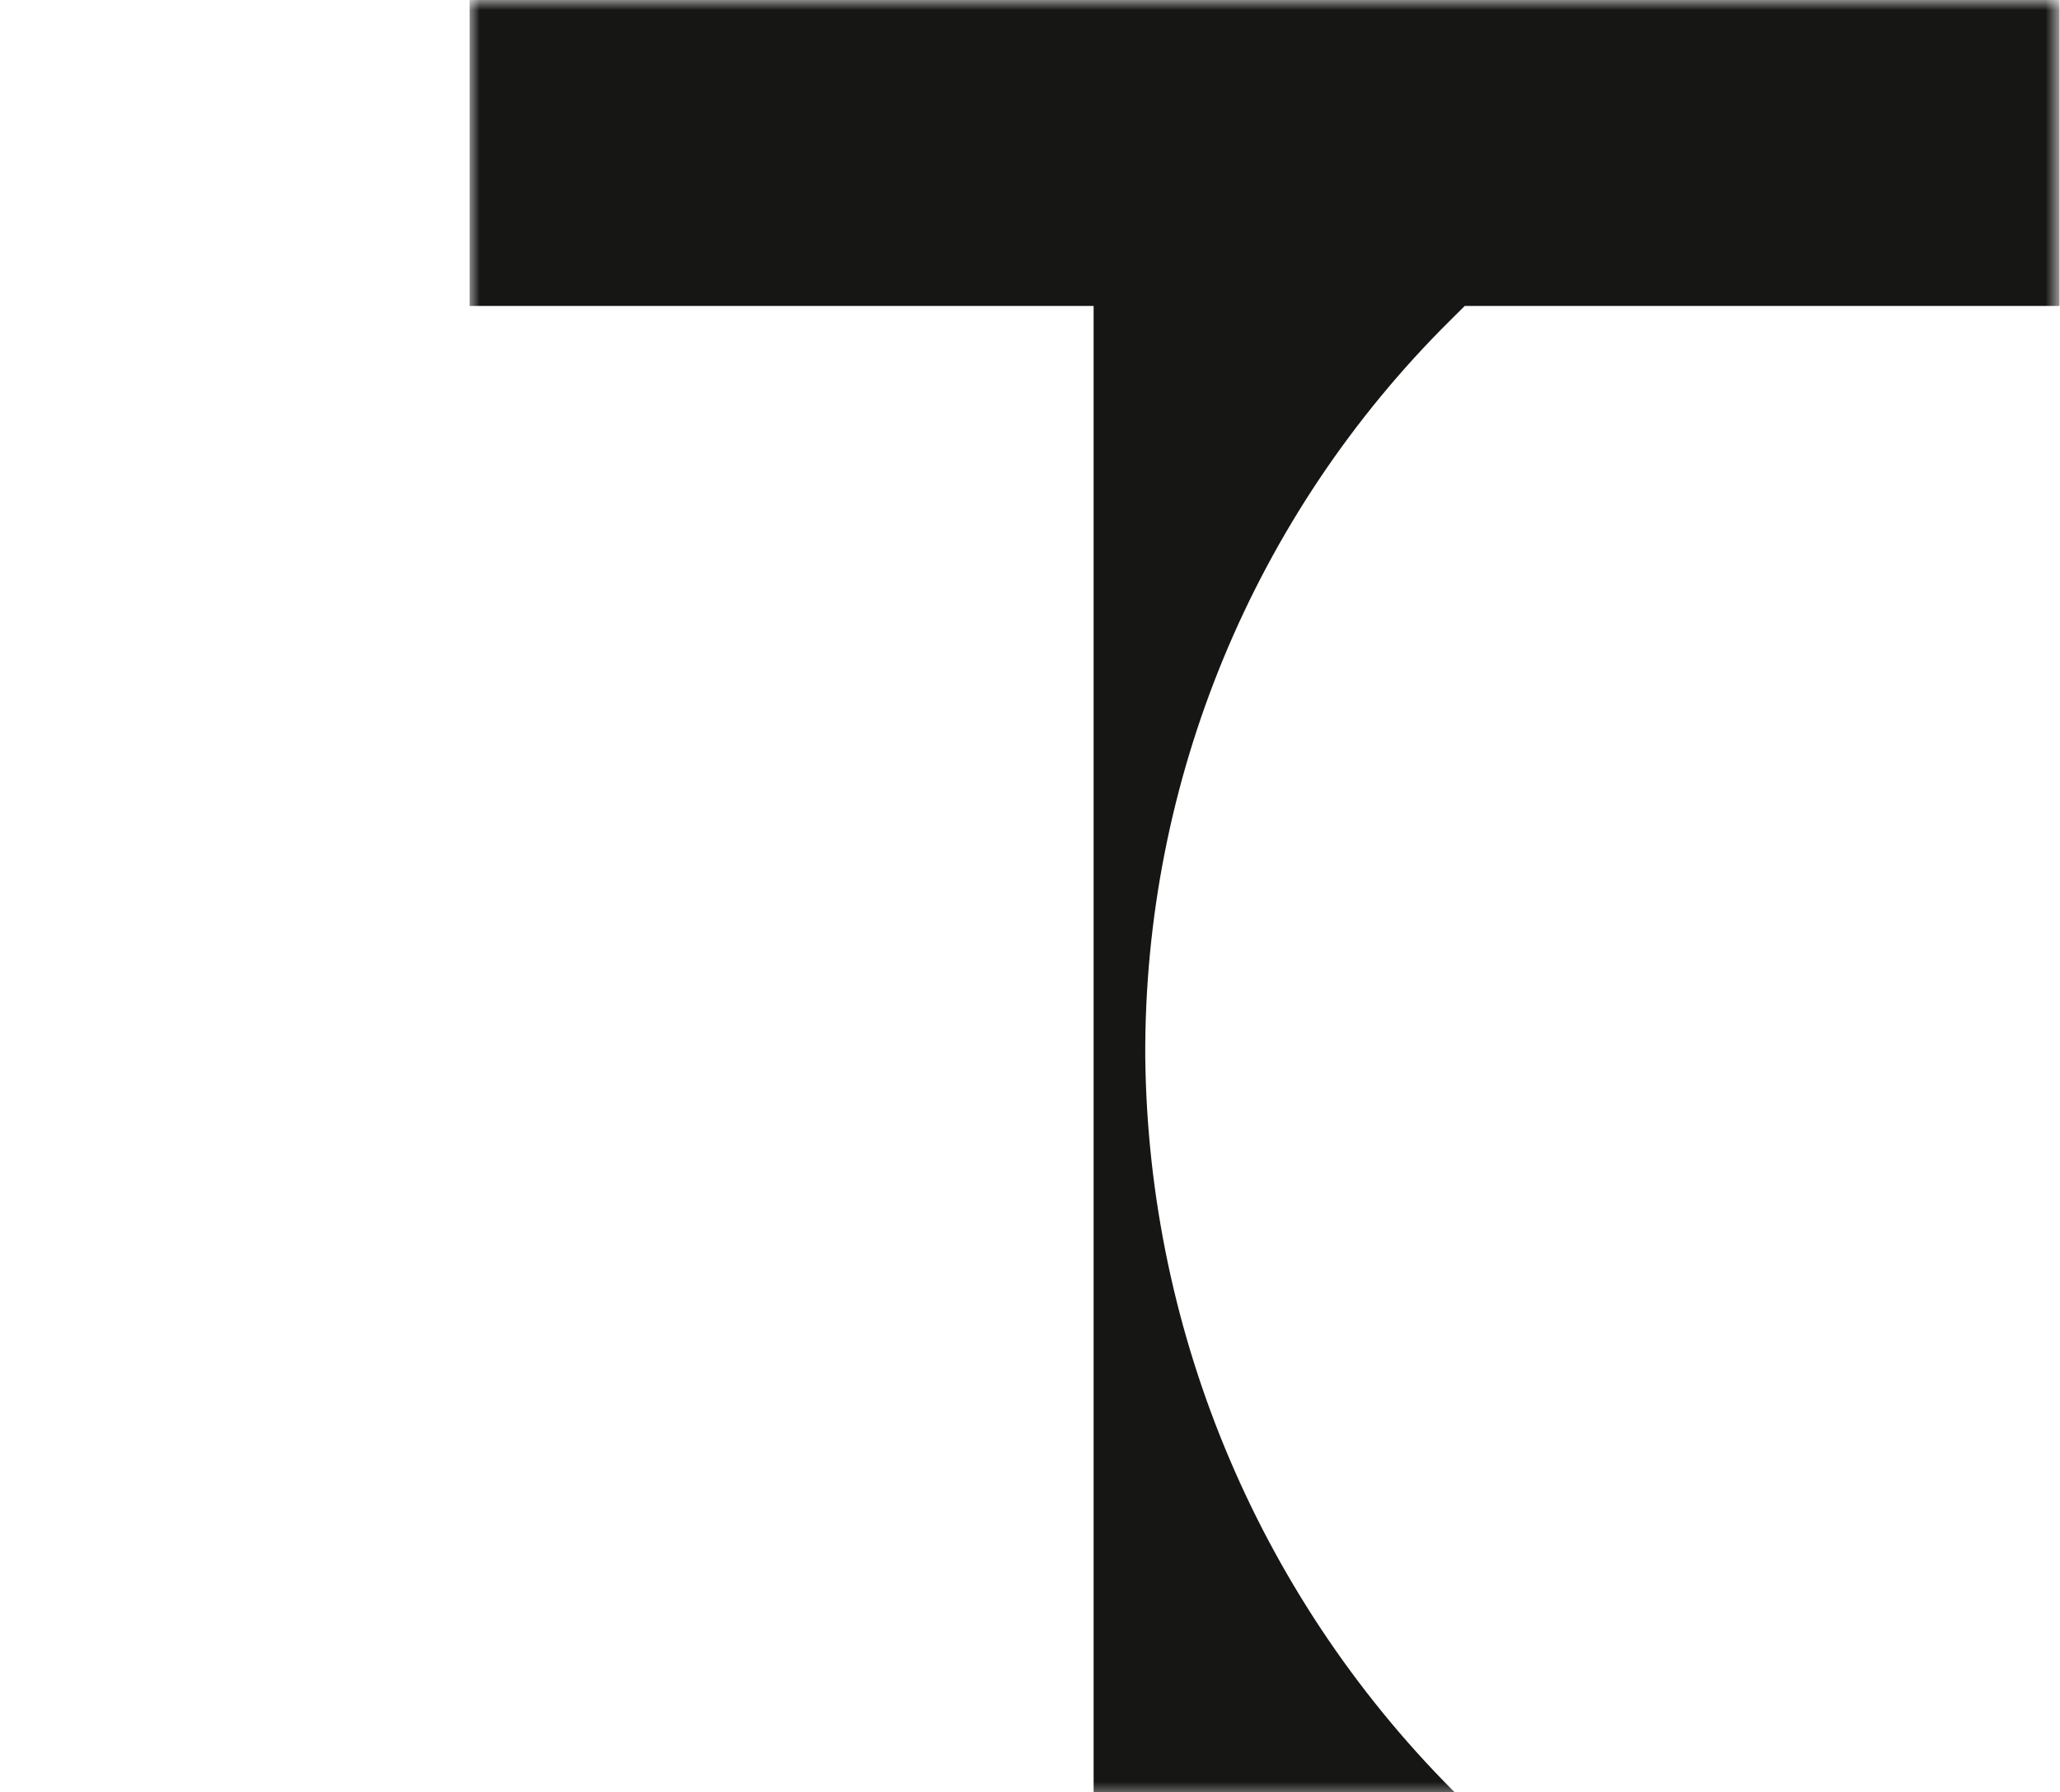 <?xml version="1.0" encoding="UTF-8"?>
<svg width="100px" height="87px" viewBox="0 0 100 87" version="1.1" xmlns="http://www.w3.org/2000/svg" xmlns:xlink="http://www.w3.org/1999/xlink">
    <title>T</title>
    <defs>
        <rect id="path-1" x="0" y="0" width="77.181" height="87.36"></rect>
    </defs>
    <g id="T" stroke="none" stroke-width="1" fill="none" fill-rule="evenodd">
        <g transform="translate(22.795, 0)">
            <mask id="mask-2" fill="white">
                <use xlink:href="#path-1"></use>
            </mask>
            <g id="Rechteck_74"></g>
            <g id="Gruppe_298-2" mask="url(#mask-2)" fill="#161615" fill-rule="nonzero">
                <path d="M77.181,14.852 L77.181,0 L0,0 L0,14.852 L30.293,14.852 L30.293,87.362 L48.171,87.362 C38.472,77.853 32.943,64.882 32.8,51.3 C32.74,37.883 38.073,25.004 47.6,15.557 L48.311,14.852 L77.181,14.852 Z" id="Pfad_281"></path>
            </g>
        </g>
    </g>
</svg>